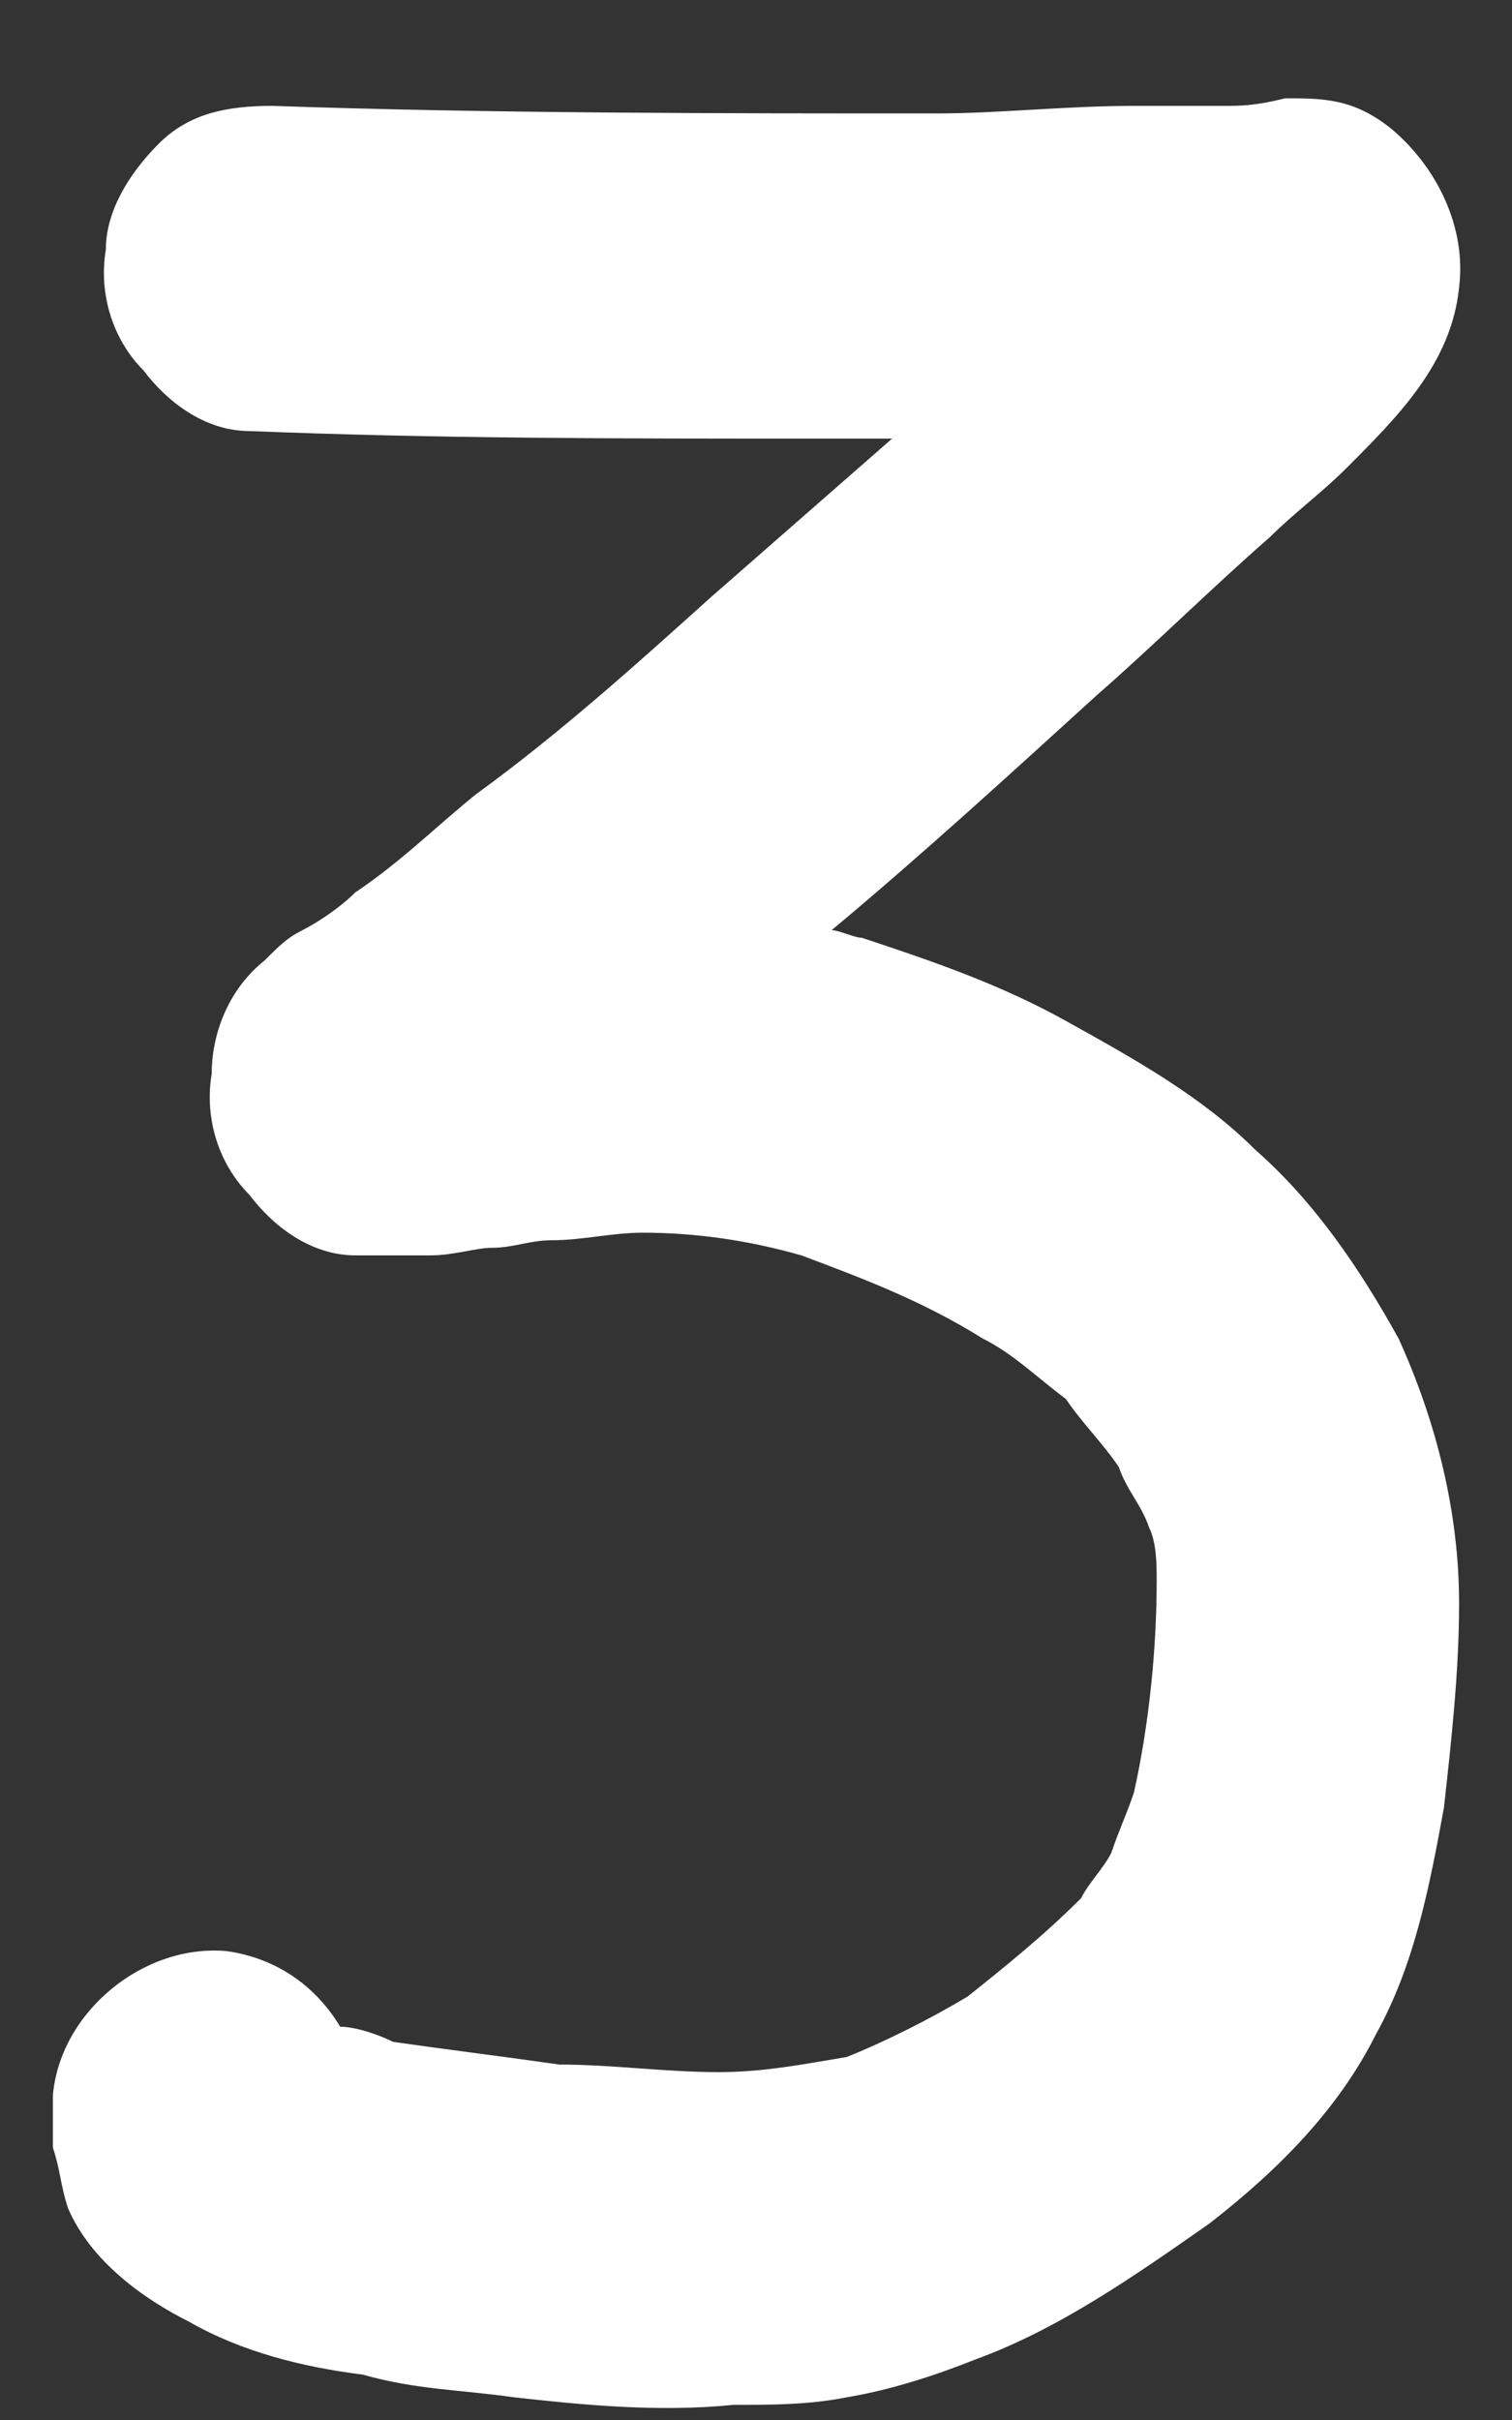 <?xml version="1.0" encoding="utf-8"?>
<!-- Generator: Adobe Illustrator 21.1.0, SVG Export Plug-In . SVG Version: 6.00 Build 0)  -->
<!DOCTYPE svg PUBLIC "-//W3C//DTD SVG 1.1//EN" "http://www.w3.org/Graphics/SVG/1.1/DTD/svg11.dtd">
<svg version="1.1" id="Layer_1" xmlns="http://www.w3.org/2000/svg" xmlns:xlink="http://www.w3.org/1999/xlink" x="0px" y="0px"
	 viewBox="0 0 20 32" style="enable-background:new 0 0 20 32;" xml:space="preserve">
<rect x="0" y="0" width="20" height="32" fill="#333333" stroke="none"/>
<style type="text/css">
	.st0{fill:#FFFFFF;}
</style>
<title>33</title>
<desc>Created with Sketch.</desc>
<g id="Layout">
	<g id="Numbers" transform="translate(-62, -6)">
		<g id="Page-1" transform="translate(12, 4)">
			<path id="Fill-5" class="st0" d="M62.9,3.6c-0.1,0-0.1,0-0.2,0C62.8,3.6,62.8,3.6,62.9,3.6 M66.2,3.4c-0.4,0-0.8,0-1.2,0
				c-0.9,0-1.8,0.1-2.6,0.1c-2.9,0-5.9,0-8.8-0.1c-0.6,0-1.1,0.1-1.5,0.5c-0.4,0.4-0.7,0.9-0.7,1.4c-0.1,0.6,0.1,1.2,0.5,1.6
				c0.3,0.4,0.8,0.8,1.4,0.8c2.5,0.1,4.9,0.1,7.4,0.1c0.4,0,0.7,0,1.1,0c-0.8,0.7-1.6,1.4-2.4,2.1c-1,0.9-2,1.8-3.1,2.6
				c-0.5,0.4-1,0.9-1.6,1.3c-0.2,0.2-0.5,0.4-0.7,0.5c-0.2,0.1-0.3,0.2-0.5,0.4c-0.5,0.4-0.7,1-0.7,1.5c-0.1,0.6,0.1,1.2,0.5,1.6
				c0.3,0.4,0.8,0.8,1.4,0.8c0.3,0,0.6,0,1,0c0.3,0,0.6-0.1,0.8-0.1c0.3,0,0.5-0.1,0.8-0.1c0.4,0,0.8-0.1,1.2-0.1
				c0.7,0,1.4,0.1,2.1,0.3c0.8,0.3,1.6,0.6,2.4,1.1c0.4,0.2,0.7,0.5,1.1,0.8c0.2,0.3,0.5,0.6,0.7,0.9c0.1,0.3,0.3,0.5,0.4,0.8
				c0.1,0.2,0.1,0.5,0.1,0.7c0,0.9-0.1,1.9-0.3,2.8c-0.1,0.3-0.2,0.5-0.3,0.8c-0.1,0.2-0.3,0.4-0.4,0.6c-0.5,0.5-1,0.9-1.5,1.3
				c-0.5,0.3-1.1,0.6-1.6,0.8c-0.6,0.1-1.1,0.2-1.7,0.2c-0.7,0-1.4-0.1-2.1-0.1c-0.7-0.1-1.5-0.2-2.2-0.3c-0.2-0.1-0.5-0.2-0.7-0.2
				c-0.3-0.5-0.8-0.9-1.5-1c-1.1-0.1-2.2,0.8-2.3,1.9c0,0.2,0,0.5,0,0.7c0.1,0.3,0.1,0.5,0.2,0.8c0.3,0.7,1,1.2,1.6,1.5
				c0.7,0.4,1.5,0.6,2.3,0.7c0.7,0.2,1.3,0.2,2,0.3c0.9,0.1,1.9,0.2,2.9,0.1c0.5,0,1,0,1.5-0.1c0.6-0.1,1.2-0.3,1.7-0.5
				c1.1-0.4,2.1-1.1,3.1-1.8c0.9-0.7,1.7-1.5,2.2-2.5c0.5-0.9,0.7-1.9,0.9-3c0.1-0.9,0.2-1.8,0.2-2.7c0-1.2-0.3-2.4-0.8-3.5
				c-0.5-0.9-1.1-1.8-1.9-2.5c-0.7-0.7-1.6-1.2-2.5-1.7c-0.9-0.5-1.8-0.8-2.7-1.1c-0.1,0-0.3-0.1-0.4-0.1c1.2-1,2.4-2.1,3.5-3.1
				c0.8-0.7,1.5-1.4,2.3-2.1c0.3-0.3,0.7-0.6,1-0.9c0.7-0.7,1.4-1.4,1.5-2.4c0.1-0.8-0.3-1.6-0.9-2.1c-0.5-0.4-0.9-0.4-1.4-0.4
				C66.6,3.4,66.4,3.4,66.2,3.4"/>
		</g>
	</g>
</g>
</svg>
